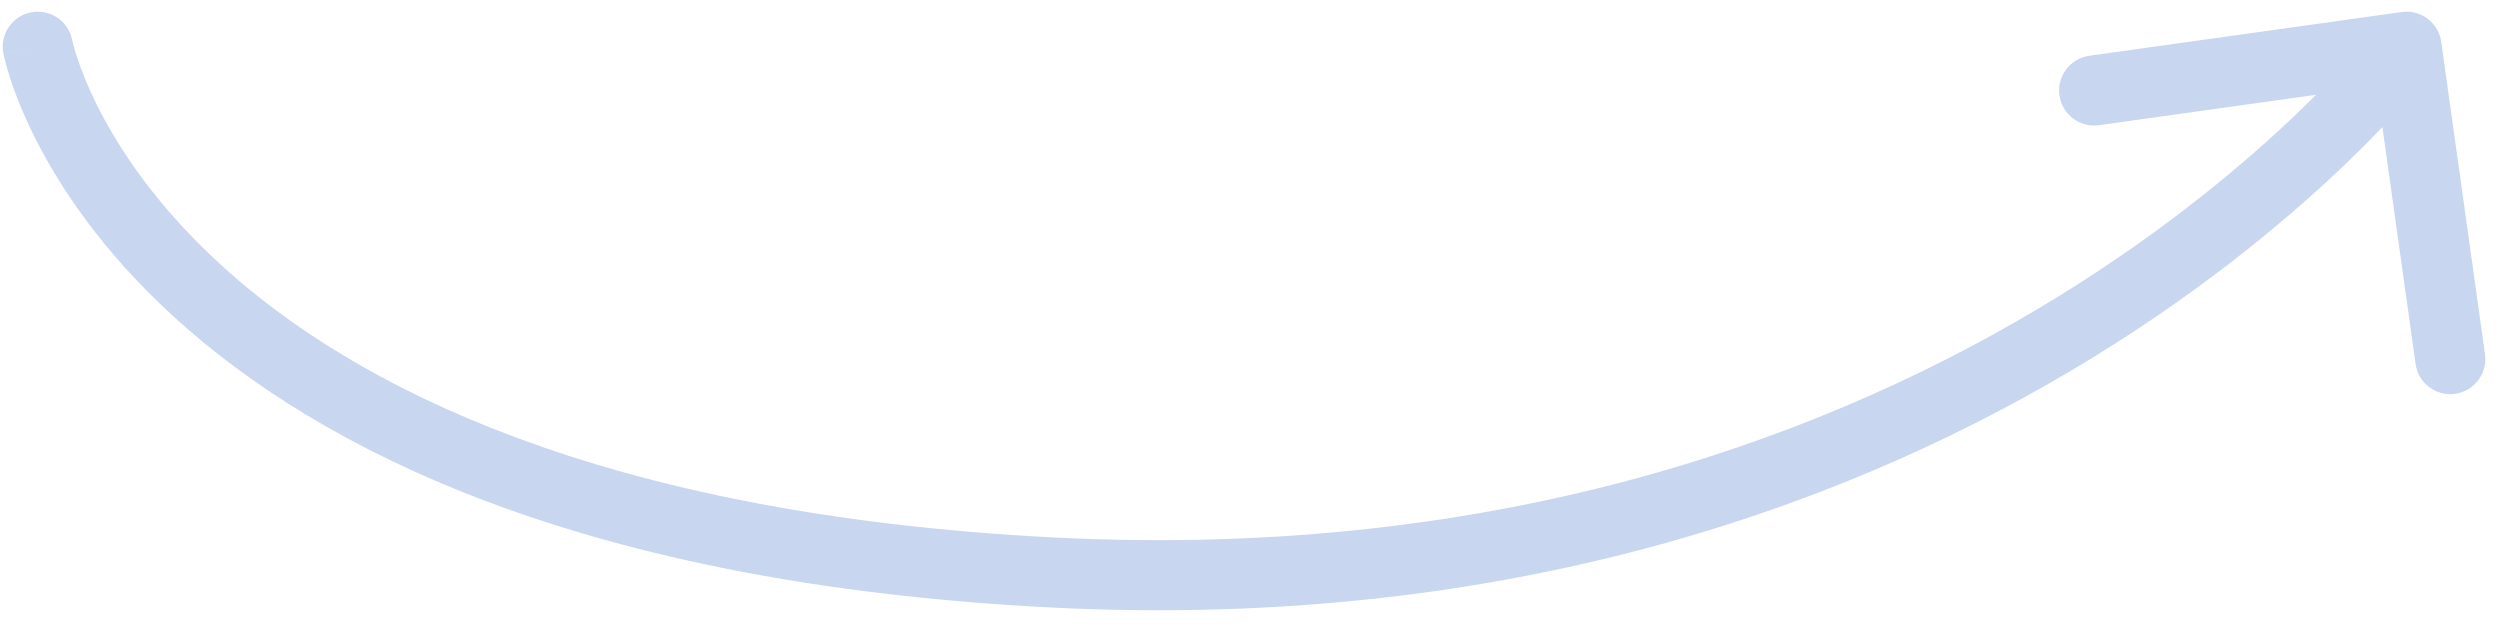 <?xml version="1.0" encoding="UTF-8"?> <svg xmlns="http://www.w3.org/2000/svg" width="107" height="27" viewBox="0 0 107 27" fill="none"> <path opacity="0.4" d="M3.091 1.721C2.936 0.907 2.151 0.372 1.337 0.526C0.523 0.681 -0.011 1.466 0.143 2.28L3.091 1.721ZM104.485 1.792C104.37 0.972 103.612 0.4 102.792 0.515L89.422 2.387C88.602 2.502 88.03 3.26 88.145 4.08C88.26 4.901 89.018 5.473 89.838 5.358L101.722 3.694L103.387 15.578C103.501 16.398 104.26 16.97 105.08 16.855C105.901 16.74 106.472 15.982 106.358 15.162L104.485 1.792ZM1.617 2C0.143 2.28 0.143 2.281 0.144 2.283C0.144 2.283 0.144 2.285 0.144 2.286C0.145 2.288 0.145 2.291 0.146 2.294C0.147 2.3 0.149 2.307 0.15 2.316C0.154 2.333 0.159 2.355 0.164 2.382C0.176 2.435 0.193 2.508 0.216 2.599C0.262 2.78 0.332 3.033 0.434 3.348C0.639 3.978 0.973 4.856 1.501 5.905C2.557 8.005 4.384 10.78 7.487 13.6C13.709 19.257 24.912 24.972 44.923 25.998L45.077 23.002C25.588 22.003 15.1 16.468 9.505 11.381C6.699 8.83 5.087 6.359 4.181 4.557C3.727 3.655 3.449 2.918 3.287 2.42C3.206 2.171 3.155 1.982 3.124 1.862C3.109 1.803 3.099 1.76 3.094 1.736C3.091 1.724 3.09 1.717 3.089 1.714C3.089 1.713 3.089 1.713 3.089 1.714C3.089 1.714 3.09 1.715 3.09 1.716C3.09 1.717 3.09 1.718 3.09 1.718C3.09 1.719 3.091 1.721 1.617 2ZM44.923 25.998C65.016 27.028 79.813 21.302 89.598 15.287C94.485 12.284 98.116 9.211 100.533 6.88C101.742 5.715 102.648 4.733 103.257 4.037C103.561 3.689 103.791 3.413 103.948 3.219C104.026 3.123 104.086 3.047 104.127 2.994C104.148 2.967 104.164 2.946 104.176 2.931C104.182 2.924 104.187 2.918 104.19 2.913C104.192 2.911 104.193 2.909 104.195 2.907C104.195 2.906 104.196 2.905 104.196 2.905C104.197 2.904 104.197 2.903 103 2C101.802 1.097 101.803 1.096 101.803 1.096C101.803 1.096 101.803 1.095 101.803 1.095C101.803 1.095 101.803 1.096 101.803 1.096C101.802 1.098 101.8 1.1 101.796 1.105C101.79 1.113 101.779 1.127 101.763 1.147C101.733 1.186 101.684 1.248 101.617 1.331C101.483 1.496 101.277 1.744 100.999 2.063C100.441 2.7 99.594 3.619 98.451 4.721C96.165 6.925 92.702 9.858 88.027 12.732C78.687 18.473 64.484 23.997 45.077 23.002L44.923 25.998Z" fill="#7999D9"></path> </svg> 